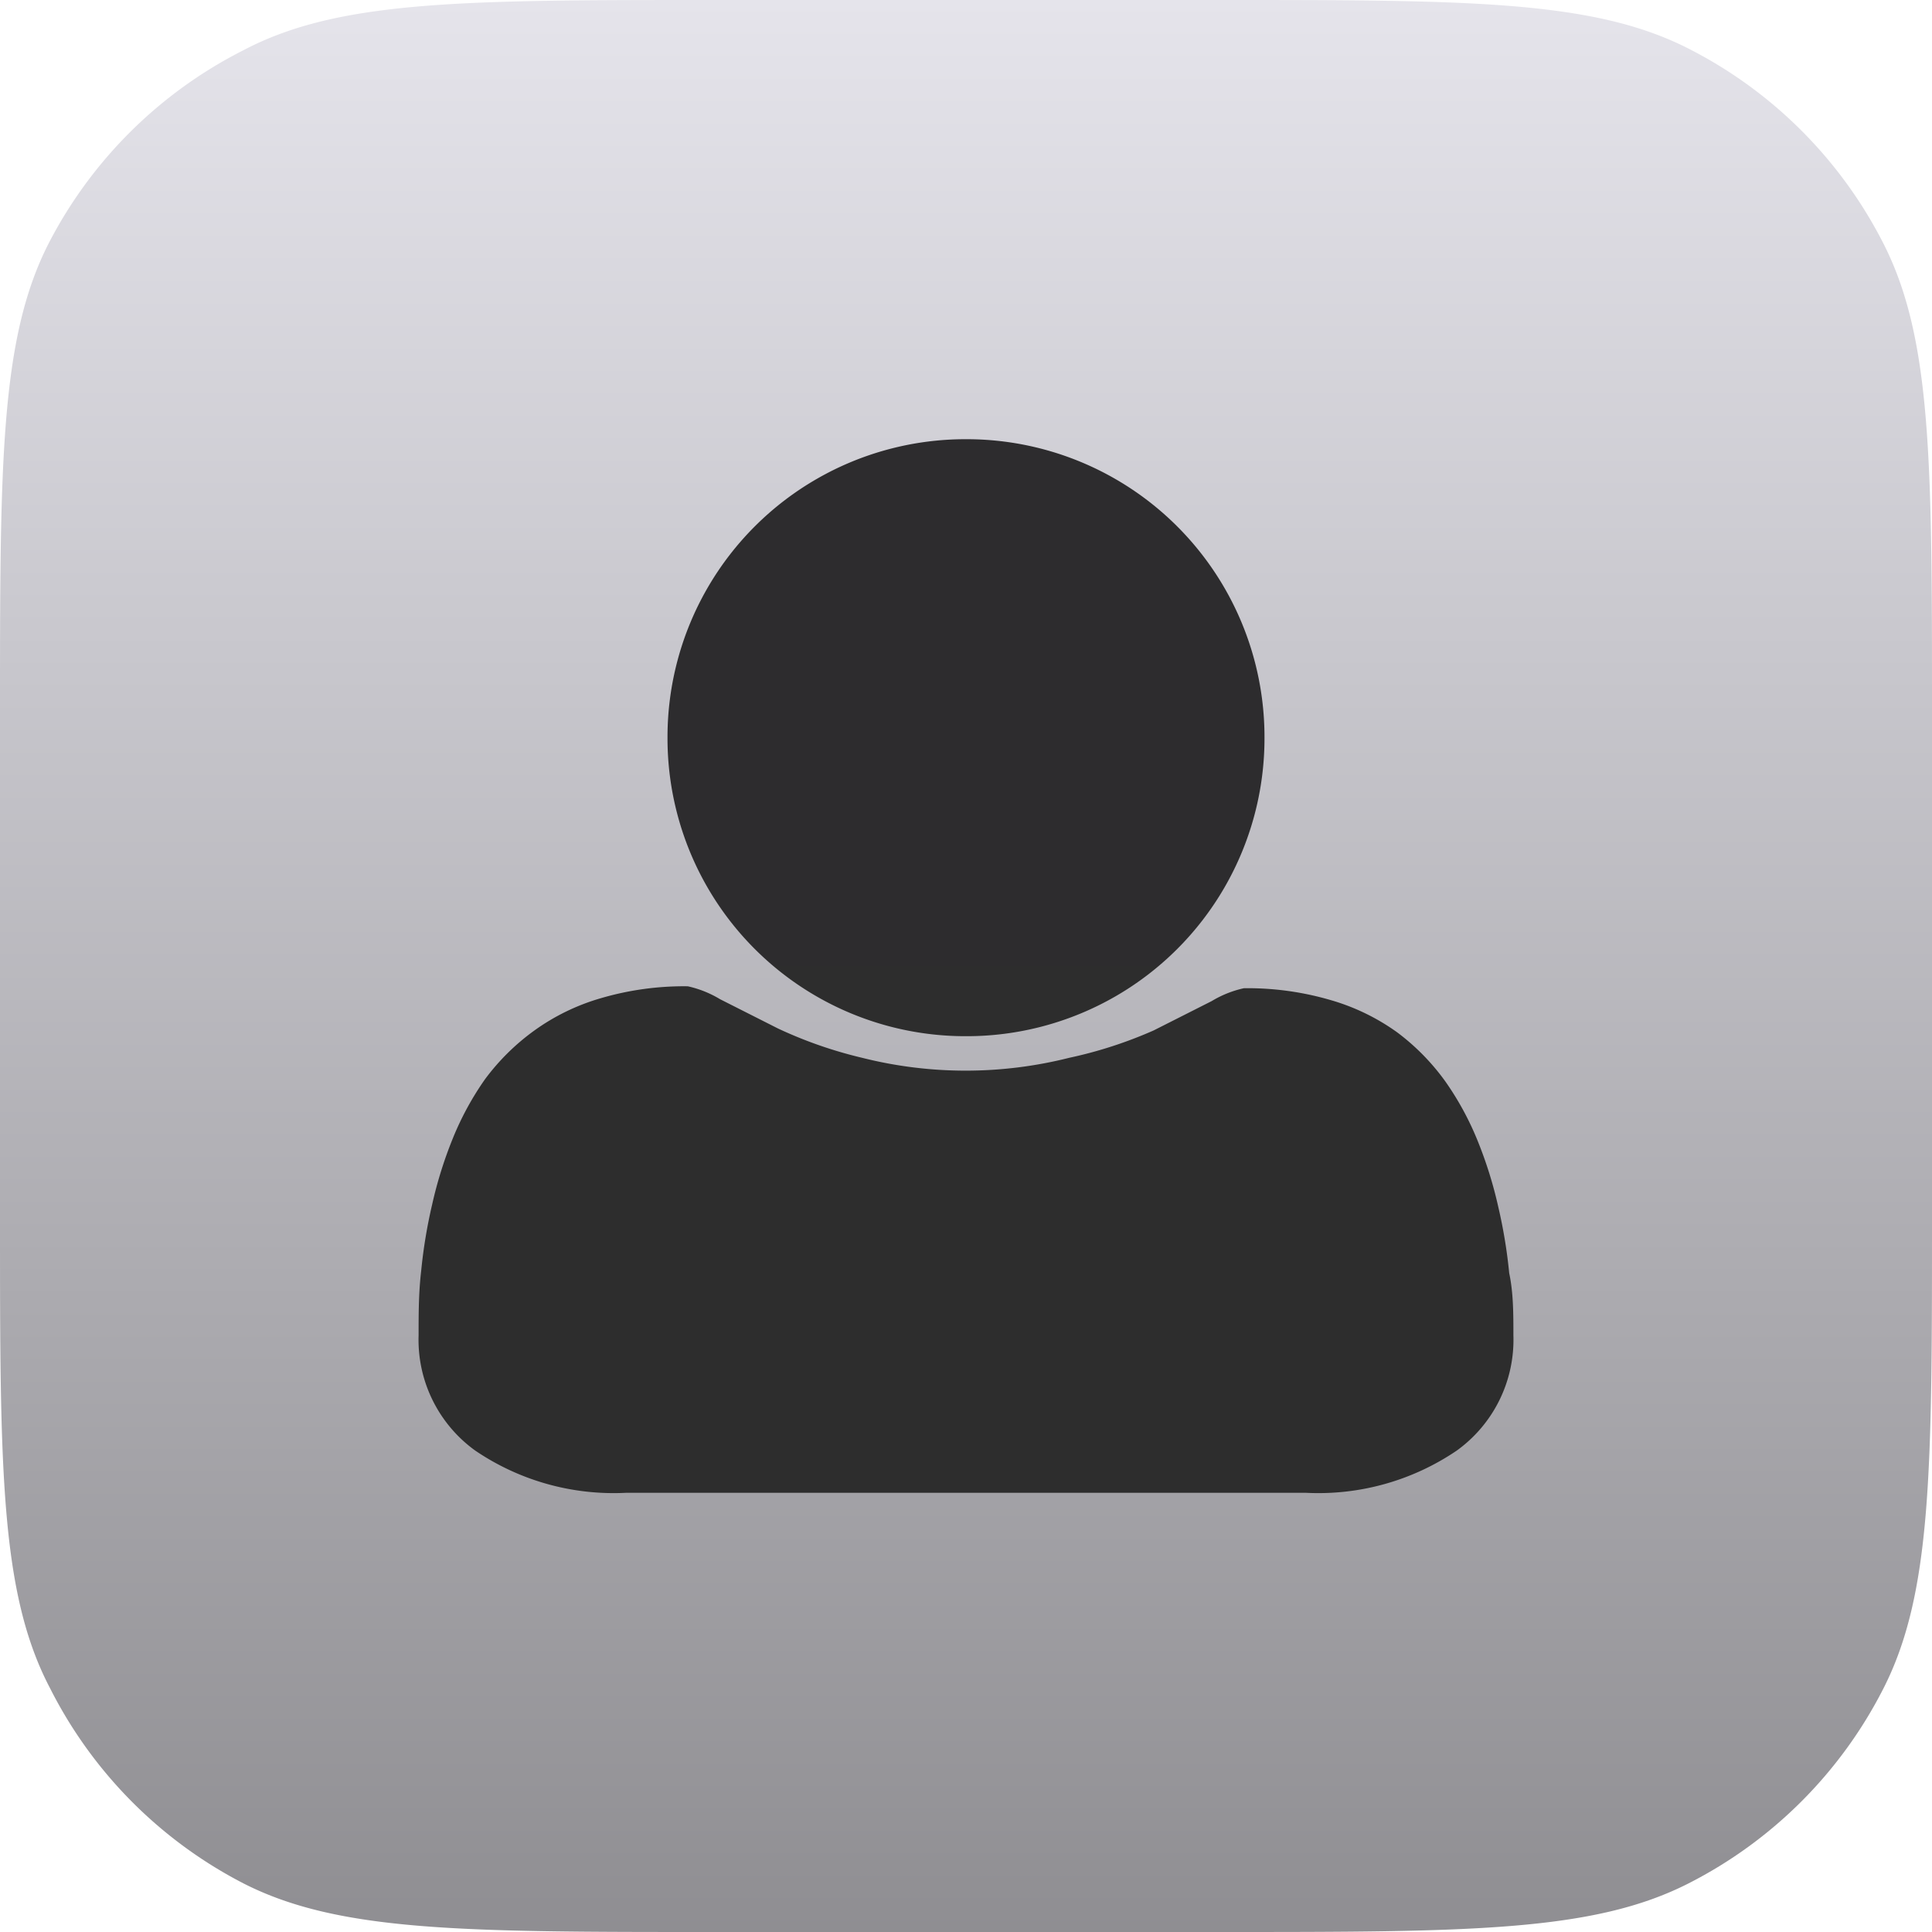 <svg xmlns="http://www.w3.org/2000/svg" xmlns:xlink="http://www.w3.org/1999/xlink" viewBox="0 0 60 60"><defs><style>.cls-1{fill:url(#linear-gradient);}.cls-2{fill:url(#linear-gradient-2);}</style><linearGradient id="linear-gradient" x1="30" y1="62" x2="30" y2="2" gradientTransform="matrix(1, 0, 0, -1, 0, 62)" gradientUnits="userSpaceOnUse"><stop offset="0" stop-color="#e5e4eb"/><stop offset="1" stop-color="#8f8e92"/></linearGradient><linearGradient id="linear-gradient-2" x1="30" y1="46.36" x2="30" y2="13.64" gradientUnits="userSpaceOnUse"><stop offset="0" stop-color="#2d2d2d"/><stop offset="1" stop-color="#2d2c2e"/></linearGradient></defs><g id="Layer_2" data-name="Layer 2"><g id="Layer_1-2" data-name="Layer 1"><path class="cls-1" d="M0,22.15C0,14.4,0,10.52,1.51,7.56a13.82,13.82,0,0,1,6.05-6C10.52,0,14.4,0,22.15,0h15.7C45.6,0,49.48,0,52.44,1.51a13.82,13.82,0,0,1,6.05,6.05C60,10.52,60,14.4,60,22.15v15.7c0,7.75,0,11.63-1.51,14.59a13.82,13.82,0,0,1-6.05,6.05C49.48,60,45.6,60,37.85,60H22.15c-7.75,0-11.63,0-14.59-1.51a13.82,13.82,0,0,1-6-6.05C0,49.48,0,45.6,0,37.85Z"/><path class="cls-2" d="M47,41.47a4.24,4.24,0,0,1-1.76,3.58,7.65,7.65,0,0,1-4.69,1.31H19.45a7.65,7.65,0,0,1-4.69-1.31A4.24,4.24,0,0,1,13,41.47c0-.67,0-1.32.08-2a15.74,15.74,0,0,1,.34-2.06,13,13,0,0,1,.64-2.05,9.18,9.18,0,0,1,1-1.84A7,7,0,0,1,16.6,32a6.72,6.72,0,0,1,2.06-1,9.18,9.18,0,0,1,2.7-.37,3.31,3.31,0,0,1,1,.4l1.8.91a13.43,13.43,0,0,0,2.61.91,13.16,13.16,0,0,0,6.44,0A13.43,13.43,0,0,0,35.83,32l1.8-.91a3.31,3.31,0,0,1,1-.4,9.18,9.18,0,0,1,2.7.37,6.72,6.72,0,0,1,2.06,1,7,7,0,0,1,1.5,1.53,9.18,9.18,0,0,1,1,1.84,13,13,0,0,1,.64,2.05,15.74,15.74,0,0,1,.34,2.06C47,40.15,47,40.8,47,41.47ZM39.27,22.91A9.25,9.25,0,0,1,30,32.18a9.25,9.25,0,0,1-9.27-9.27A9.25,9.25,0,0,1,30,13.64a9.25,9.25,0,0,1,9.27,9.27Z"/></g></g></svg>